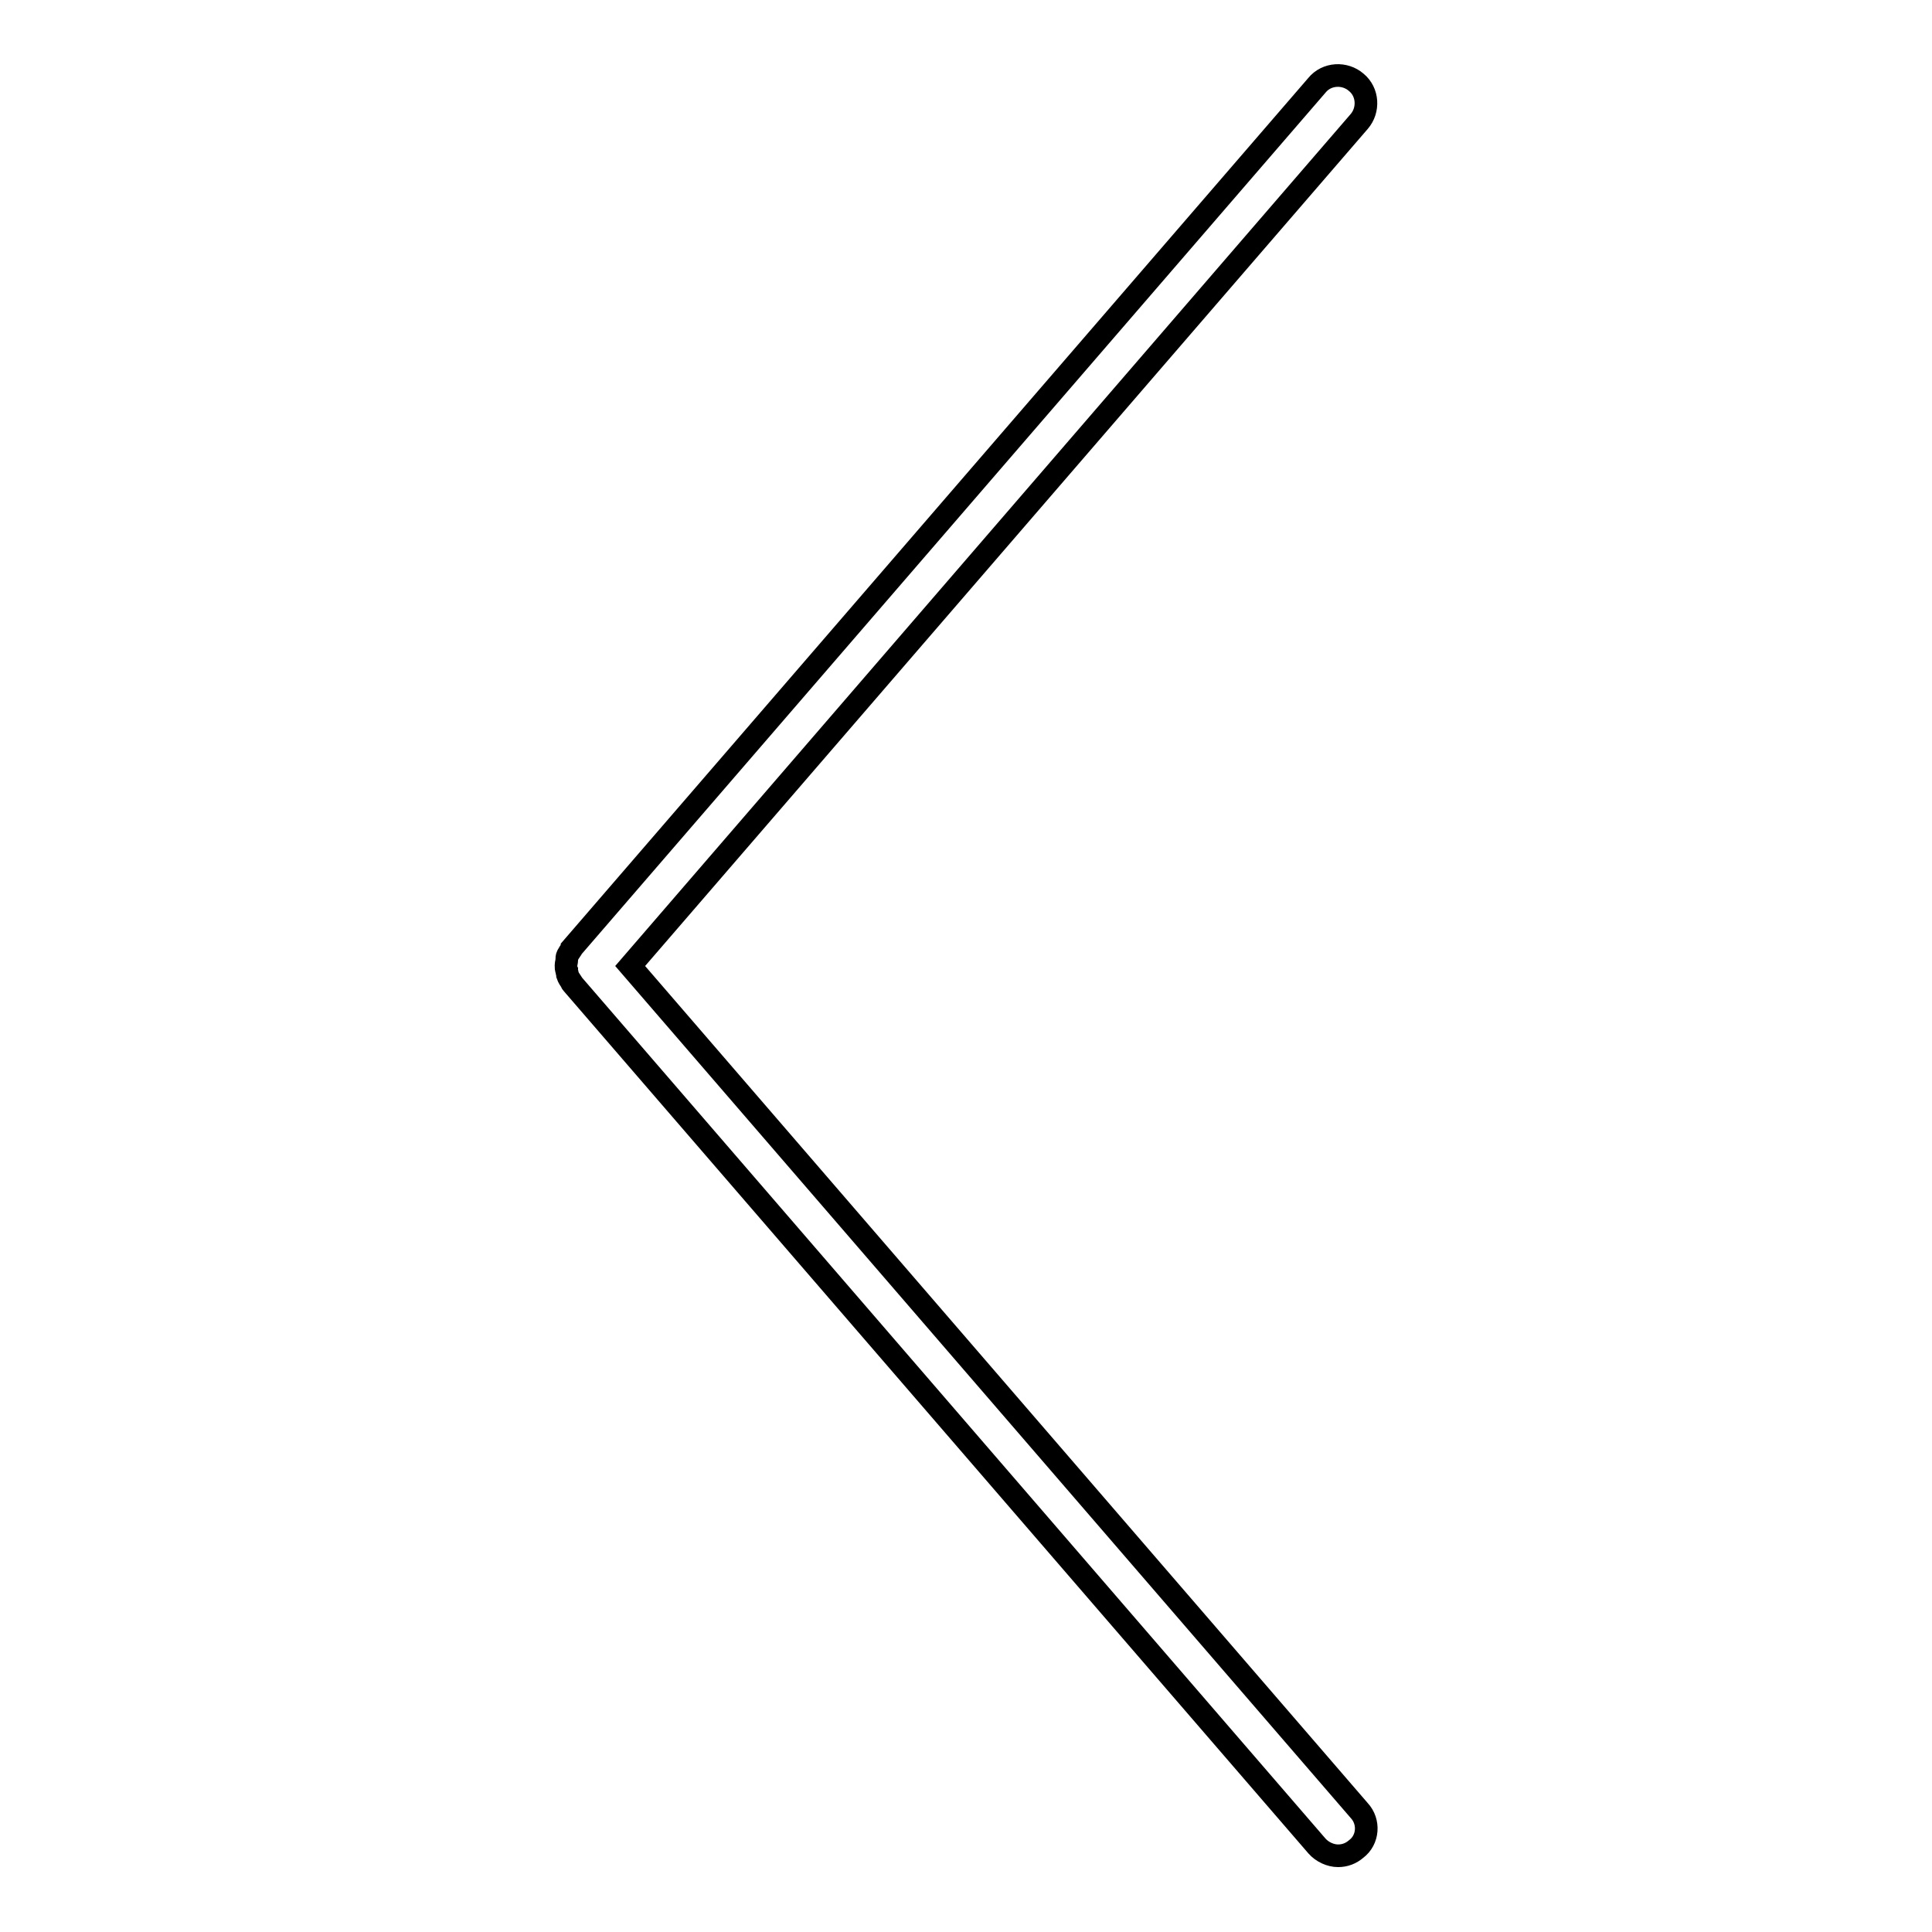 <?xml version="1.0" encoding="utf-8"?>
<!-- Svg Vector Icons : http://www.onlinewebfonts.com/icon -->
<!DOCTYPE svg PUBLIC "-//W3C//DTD SVG 1.1//EN" "http://www.w3.org/Graphics/SVG/1.1/DTD/svg11.dtd">
<svg version="1.1" xmlns="http://www.w3.org/2000/svg" xmlns:xlink="http://www.w3.org/1999/xlink" x="0px" y="0px" viewBox="0 0 256 256" enable-background="new 0 0 256 256" xml:space="preserve">
<g><g><path stroke-width="3" fill-opacity="0" stroke="#000000"  d="M180.1,239.9L83.5,128l96.6-111.9c1.3-1.5,1.2-3.9-0.4-5.2c-1.5-1.3-3.9-1.2-5.2,0.4L75.8,125.6c0,0.1-0.1,0.2-0.1,0.2c-0.2,0.3-0.4,0.6-0.5,0.8c-0.1,0.2-0.1,0.4-0.1,0.6c0,0.2-0.1,0.5-0.1,0.7c0,0.3,0,0.5,0.1,0.7c0,0.2,0.1,0.4,0.1,0.6c0.1,0.3,0.3,0.6,0.5,0.9c0,0.1,0.1,0.2,0.1,0.2l98.7,114.3c0.7,0.8,1.8,1.3,2.8,1.3c0.9,0,1.7-0.3,2.4-0.9C181.3,243.8,181.5,241.4,180.1,239.9z"/></g></g>
</svg>